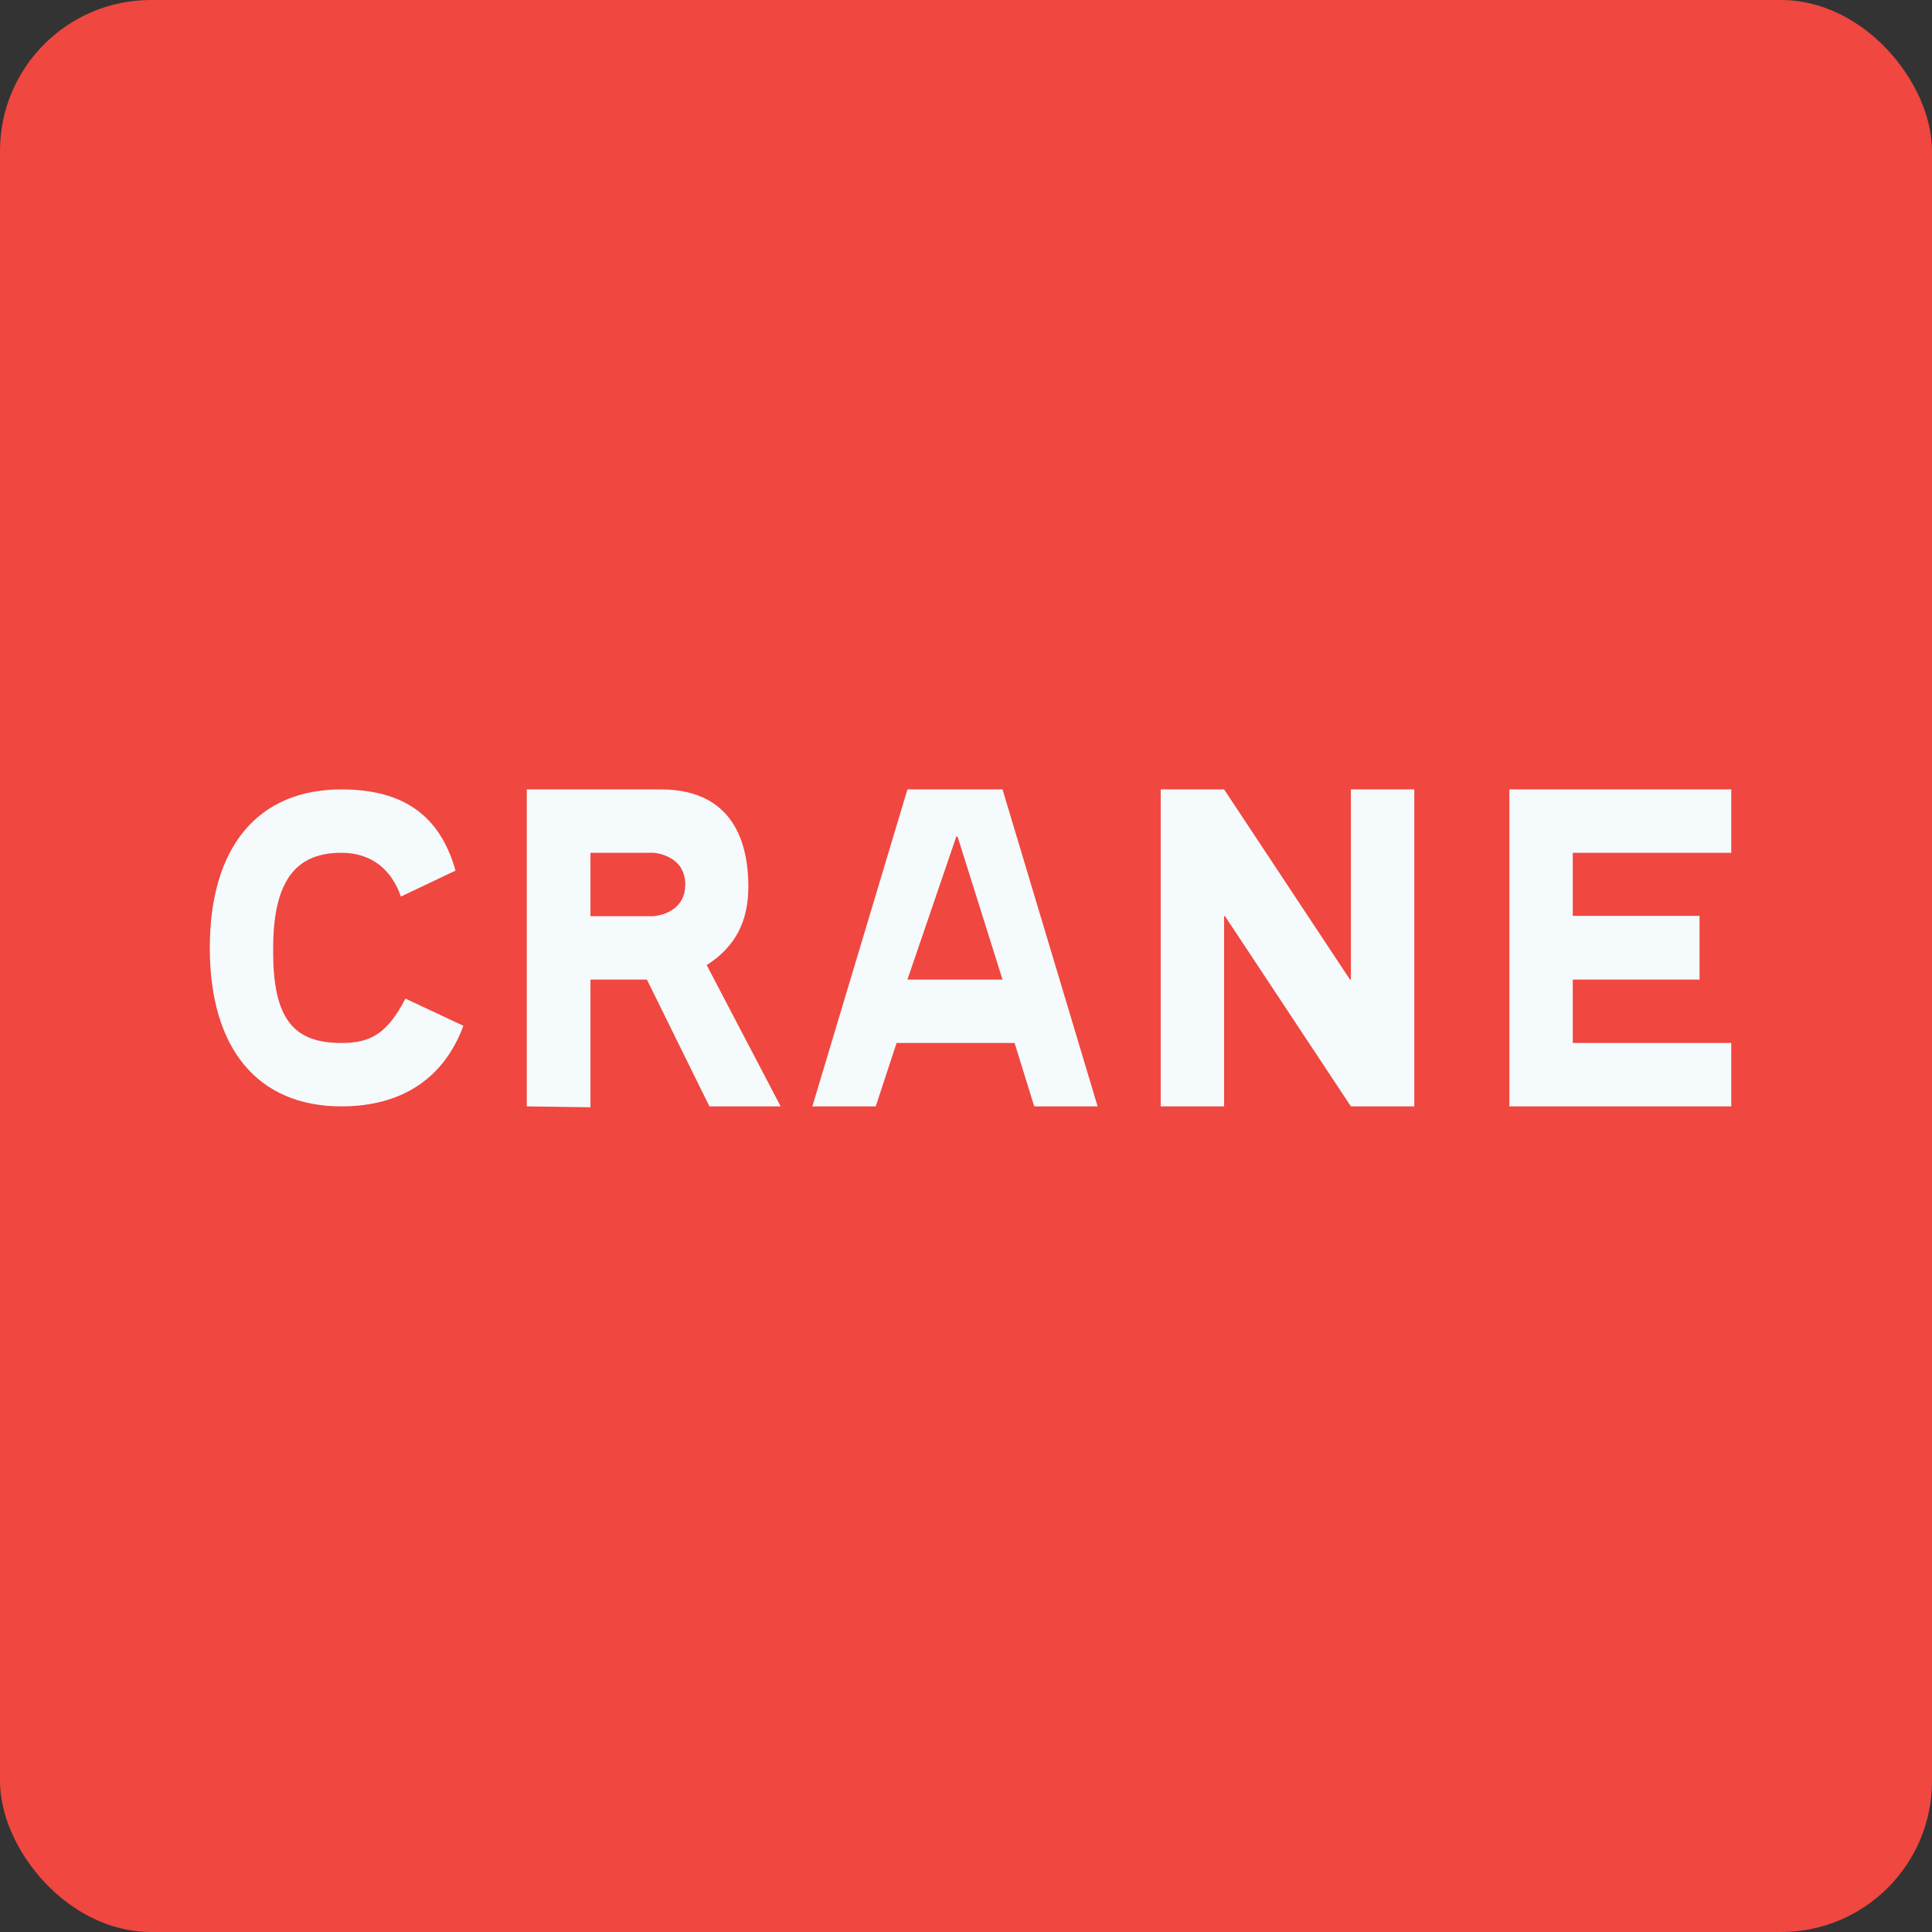 <!-- by FastBull --><svg xmlns="http://www.w3.org/2000/svg" width="64" height="64" viewBox="0 0 64 64"><rect x="0" y="0" width="64" height="64" fill="#333333" stroke="none"/><rect x="0" y="0" width="64" height="64" rx="5" ry="5" fill="#f04740" /><path fill="#f04740" d="M 2.75,2 L 61.55,2 L 61.55,60.80 L 2.75,60.80 L 2.75,2" /><path d="M 13.28,29.70 C 12.98,28.83 12.33,28.25 11.31,28.25 C 9.93,28.25 9.05,29.01 9.05,31.40 C 9.02,33.79 9.75,34.55 11.31,34.55 C 12.24,34.55 12.81,34.28 13.43,33.08 L 15.35,33.98 C 14.70,35.74 13.29,36.65 11.31,36.65 C 8.54,36.65 6.95,34.74 6.95,31.40 C 6.95,28.06 8.54,26.15 11.31,26.15 C 13.38,26.15 14.58,27.03 15.09,28.84 L 13.28,29.70 L 13.28,29.70 M 21.65,30.35 L 19.56,30.35 L 19.56,28.25 L 21.65,28.25 C 21.65,28.25 22.70,28.31 22.70,29.30 C 22.70,30.29 21.65,30.35 21.65,30.35 M 23.41,31.97 C 24.38,31.35 24.79,30.50 24.79,29.37 C 24.79,28.25 24.50,26.15 21.89,26.15 L 17.45,26.15 L 17.45,36.65 L 19.56,36.68 L 19.56,32.45 L 21.43,32.45 L 23.50,36.65 L 25.86,36.65 L 23.41,31.97 L 23.41,31.97 M 30.06,32.45 L 31.68,27.71 L 31.72,27.71 L 33.21,32.45 L 30.06,32.45 M 33.21,26.15 L 30.06,26.15 L 26.91,36.65 L 29.01,36.65 L 29.70,34.55 L 33.61,34.55 L 34.26,36.65 L 36.36,36.65 L 33.21,26.15 L 33.21,26.15 M 38.45,36.65 L 38.45,26.15 L 40.55,26.15 L 44.72,32.45 L 44.75,32.45 L 44.75,26.15 L 46.85,26.15 L 46.85,36.65 L 44.75,36.65 L 40.58,30.35 L 40.55,30.35 L 40.55,36.65 L 38.45,36.65 M 50,36.65 L 50,26.15 L 57.35,26.15 L 57.35,28.25 L 52.10,28.25 L 52.10,30.34 L 56.30,30.34 L 56.30,32.45 L 52.10,32.45 L 52.10,34.55 L 57.35,34.55 L 57.35,36.65 L 50,36.65" fill="#f5fafc" /></svg>